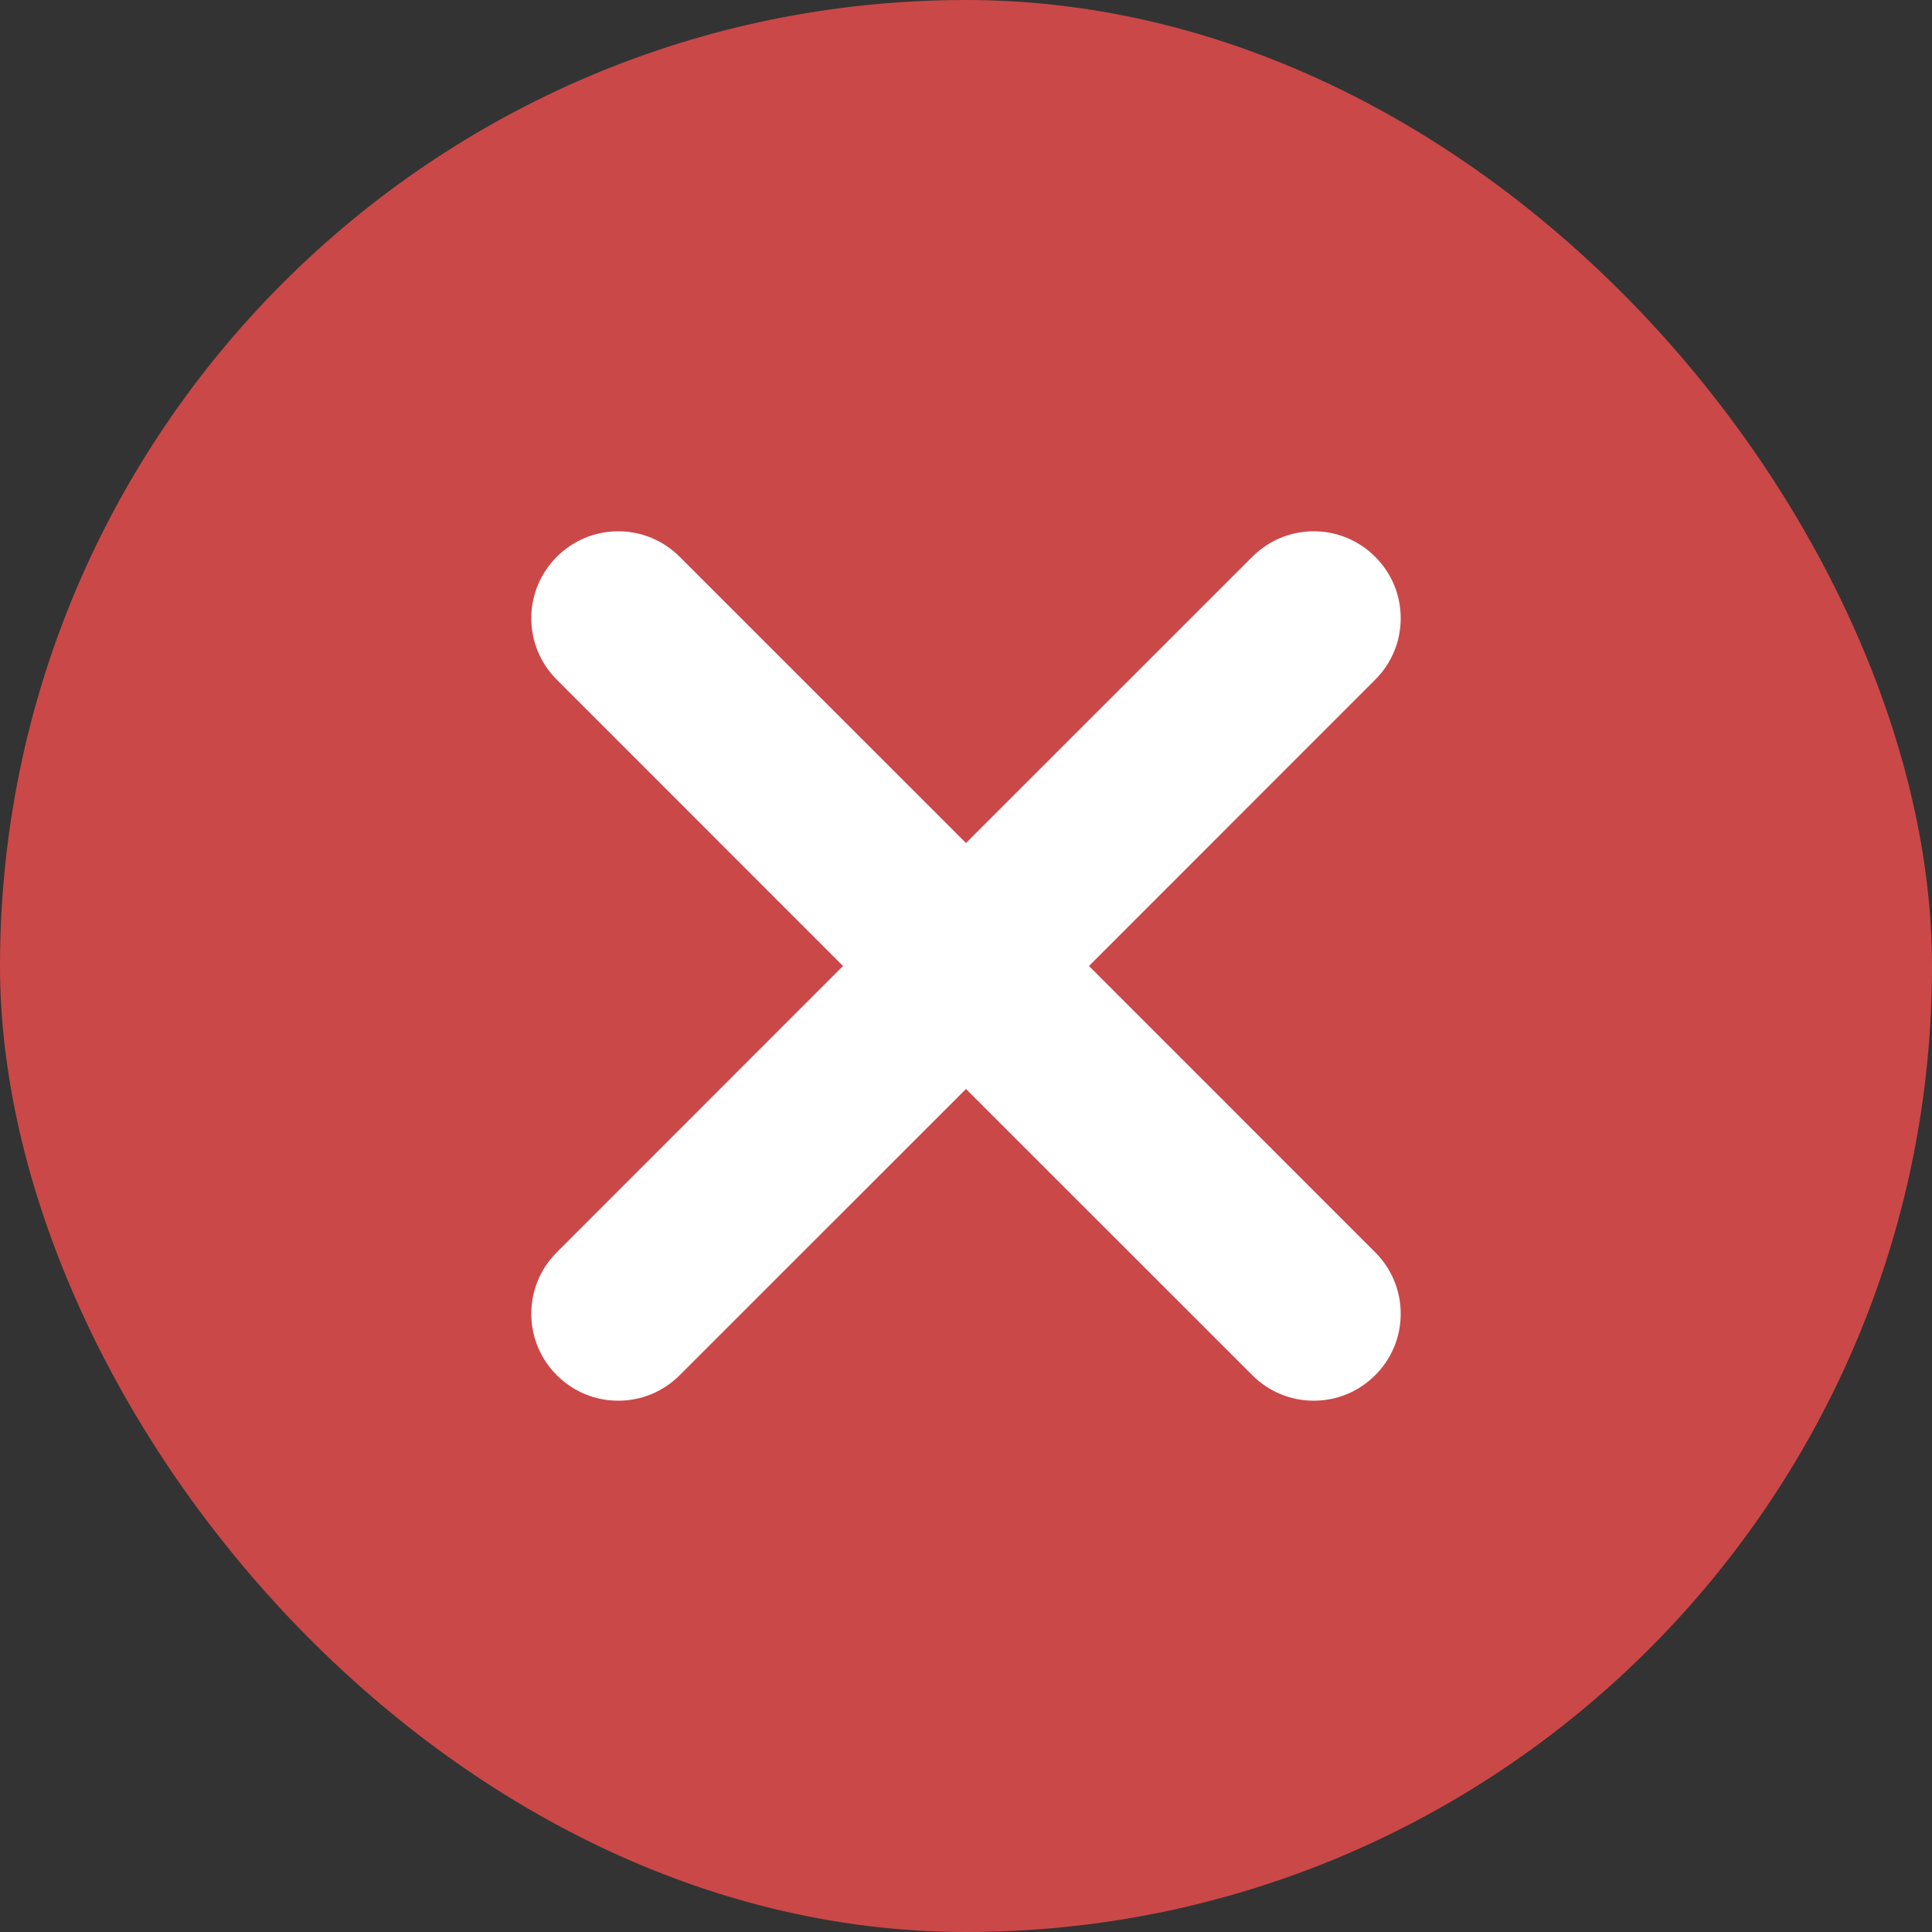 <svg xmlns="http://www.w3.org/2000/svg" width="20" height="20" viewBox="0 0 20 20" fill="none"><rect x="0" y="0" width="20" height="20" fill="#333333" stroke="none"/><rect width="20" height="20" rx="10" fill="#CB4848"></rect><g clip-path="url(#clip0_662_867)"><path d="M11.273 10L14.236 7.036C14.406 6.866 14.5 6.64 14.5 6.4C14.5 6.16 14.406 5.934 14.236 5.764C14.066 5.594 13.84 5.5 13.6 5.5C13.36 5.5 13.134 5.594 12.964 5.764L10 8.727L7.036 5.764C6.866 5.594 6.64 5.5 6.4 5.5C6.16 5.5 5.934 5.594 5.764 5.764C5.594 5.934 5.5 6.16 5.5 6.4C5.5 6.64 5.594 6.866 5.764 7.036L8.727 10L5.764 12.964C5.594 13.134 5.5 13.36 5.5 13.6C5.5 13.84 5.594 14.066 5.764 14.236C5.934 14.406 6.16 14.5 6.4 14.5C6.64 14.5 6.866 14.406 7.036 14.236L10 11.273L12.964 14.236C13.134 14.406 13.36 14.5 13.6 14.5C13.84 14.5 14.066 14.406 14.236 14.236C14.406 14.066 14.5 13.84 14.5 13.6C14.5 13.36 14.406 13.134 14.236 12.964L11.273 10Z" fill="white"></path></g><defs><clipPath id="clip0_662_867"><rect width="9" height="9" fill="white" transform="translate(5.5 5.5)"></rect></clipPath></defs></svg>
